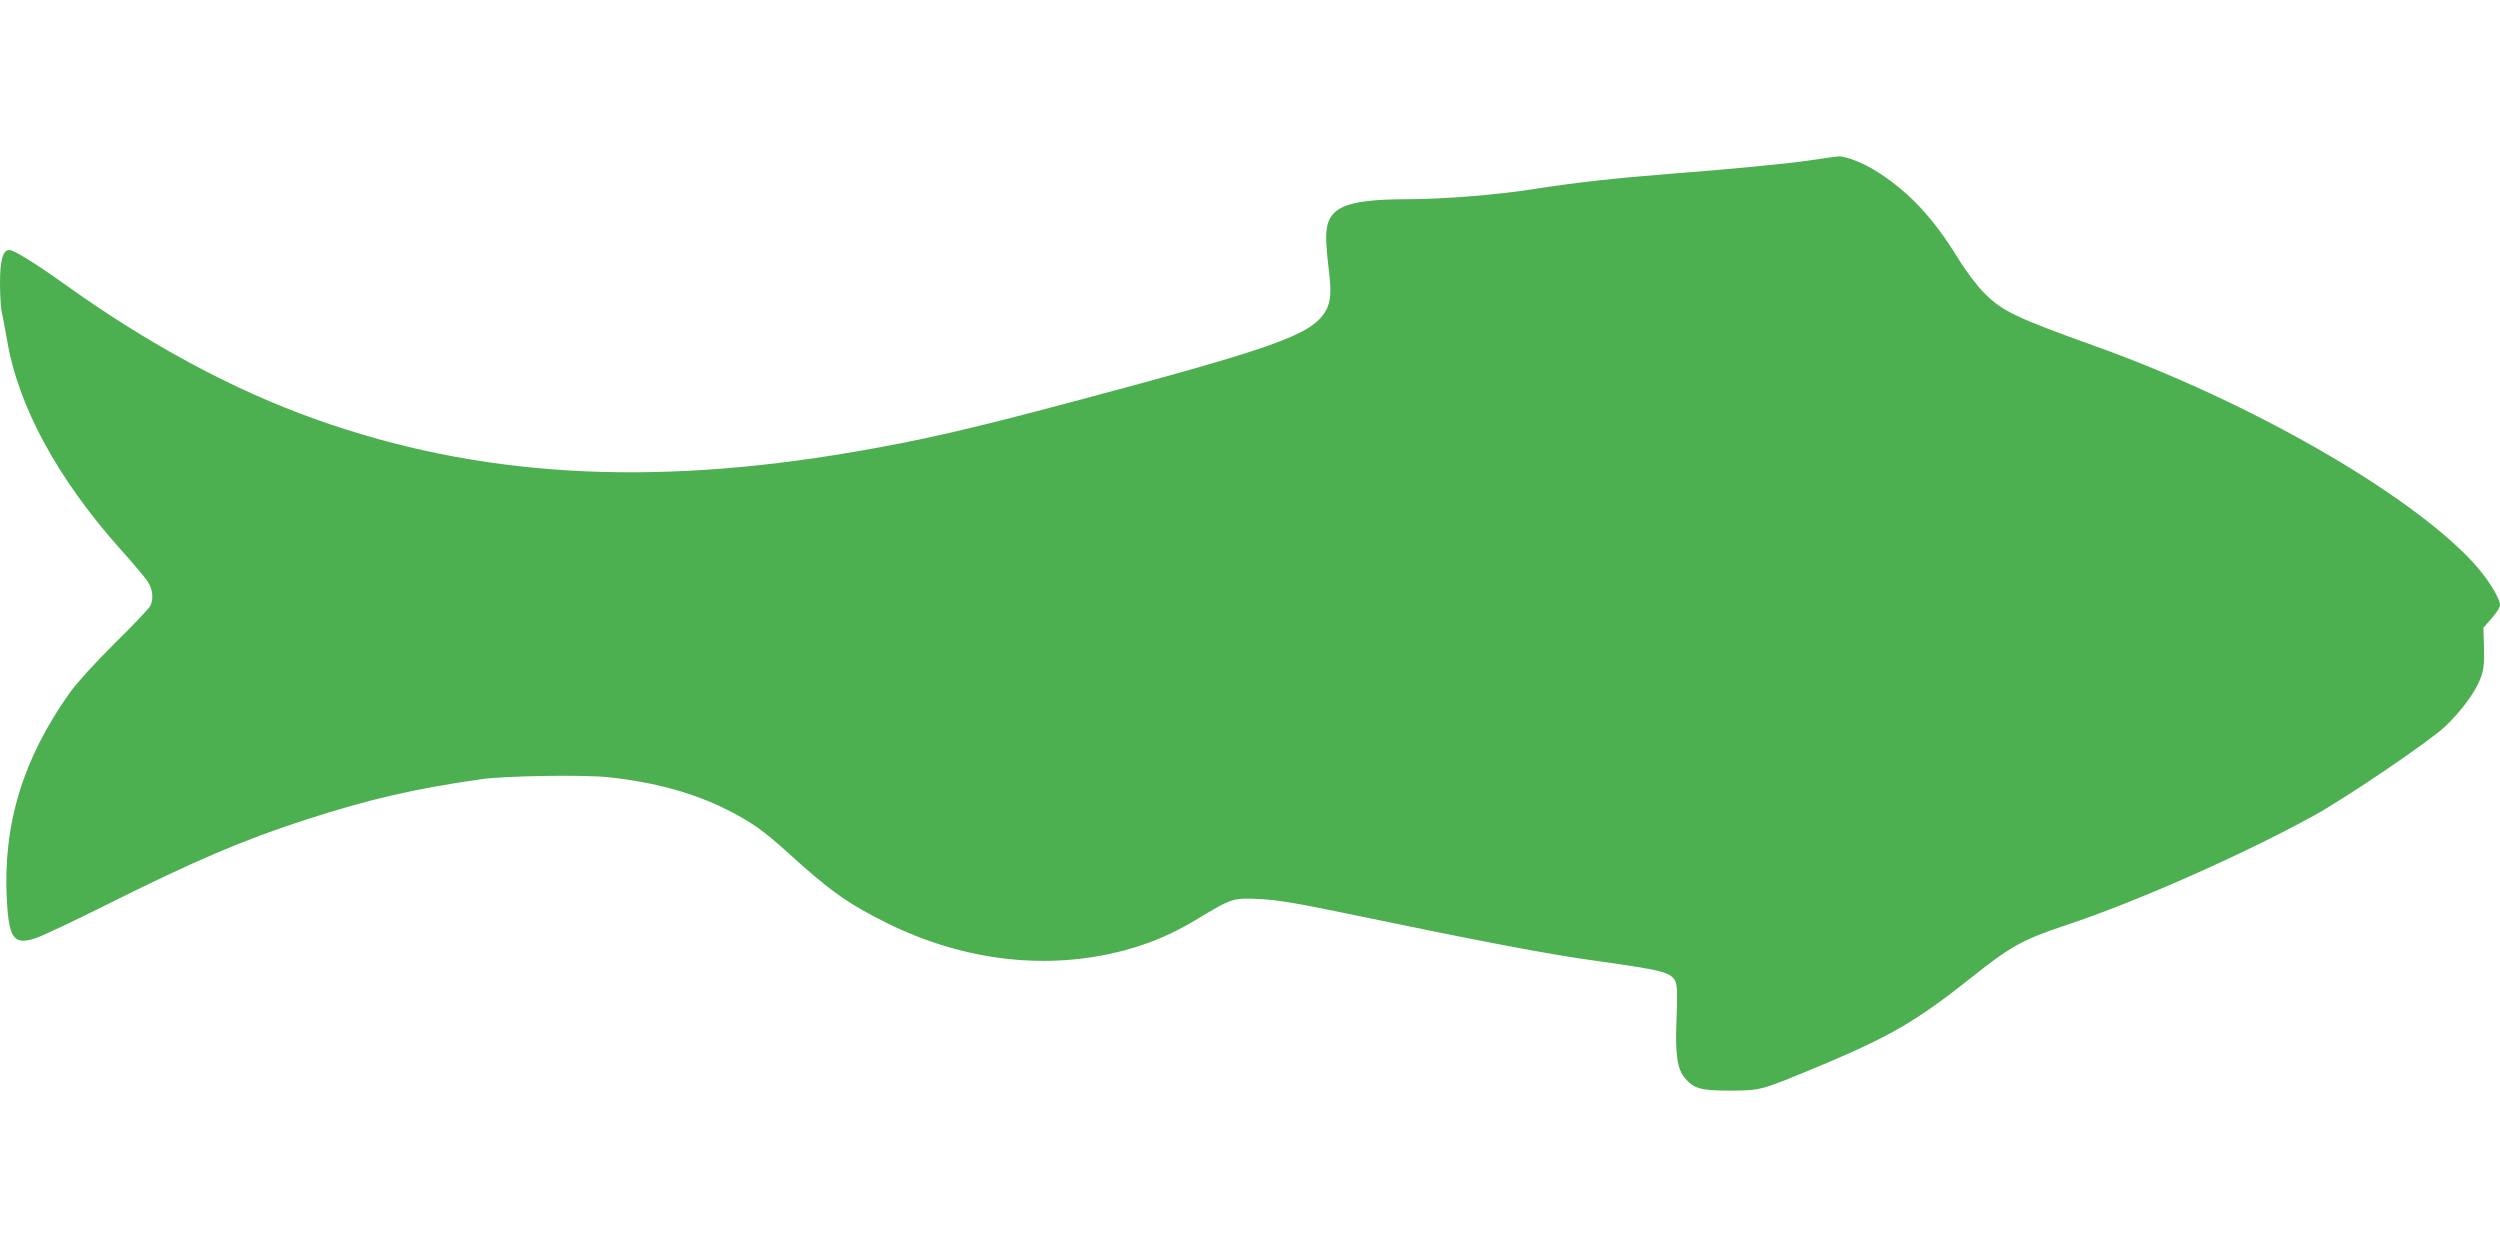 <?xml version="1.0" standalone="no"?>
<!DOCTYPE svg PUBLIC "-//W3C//DTD SVG 20010904//EN"
 "http://www.w3.org/TR/2001/REC-SVG-20010904/DTD/svg10.dtd">
<svg version="1.0" xmlns="http://www.w3.org/2000/svg"
 width="1280pt" height="640pt" viewBox="0 0 1280 640"
 preserveAspectRatio="xMidYMid meet">
<g transform="translate(0,640) scale(0.1,-0.1)"
fill="#4caf50" stroke="none">
<path d="M9267 5579 c-113 -17 -404 -45 -717 -69 -279 -22 -481 -44 -710 -80
-182 -28 -452 -50 -635 -50 -328 -1 -415 -42 -415 -195 0 -33 5 -99 11 -145
17 -134 14 -184 -14 -233 -72 -121 -252 -186 -1306 -467 -527 -140 -762 -194
-1111 -254 -1050 -180 -1924 -128 -2750 166 -424 150 -863 387 -1292 695 -147
105 -257 173 -280 173 -33 0 -48 -51 -48 -169 0 -61 4 -130 10 -153 5 -24 17
-86 26 -138 56 -339 260 -714 585 -1077 59 -65 118 -136 133 -157 28 -41 34
-92 15 -129 -6 -12 -88 -99 -183 -192 -96 -95 -197 -206 -229 -252 -241 -340
-343 -676 -322 -1063 11 -195 36 -229 143 -195 31 9 196 87 366 172 450 225
700 332 1021 436 325 105 553 158 895 207 122 18 522 24 651 11 233 -24 439
-80 610 -166 125 -63 188 -107 320 -227 209 -190 303 -256 498 -353 397 -197
826 -246 1221 -140 136 37 245 84 371 160 175 106 183 109 318 102 87 -4 189
-21 411 -67 742 -154 1056 -214 1315 -250 342 -48 382 -58 404 -107 8 -18 10
-72 5 -187 -8 -184 3 -259 43 -306 45 -54 82 -64 233 -64 160 1 152 -1 494
142 328 139 466 220 728 428 213 170 271 202 498 278 352 116 903 360 1265
559 165 90 600 386 676 459 84 81 152 174 179 244 17 46 20 74 18 158 l-3 102
43 49 c23 26 42 56 42 66 0 38 -66 142 -142 224 -334 357 -1146 821 -1923
1100 -411 147 -484 182 -575 274 -38 38 -95 113 -135 179 -128 207 -246 334
-408 439 -73 48 -165 84 -206 82 -14 -1 -79 -10 -144 -20z"/>
</g>
</svg>
